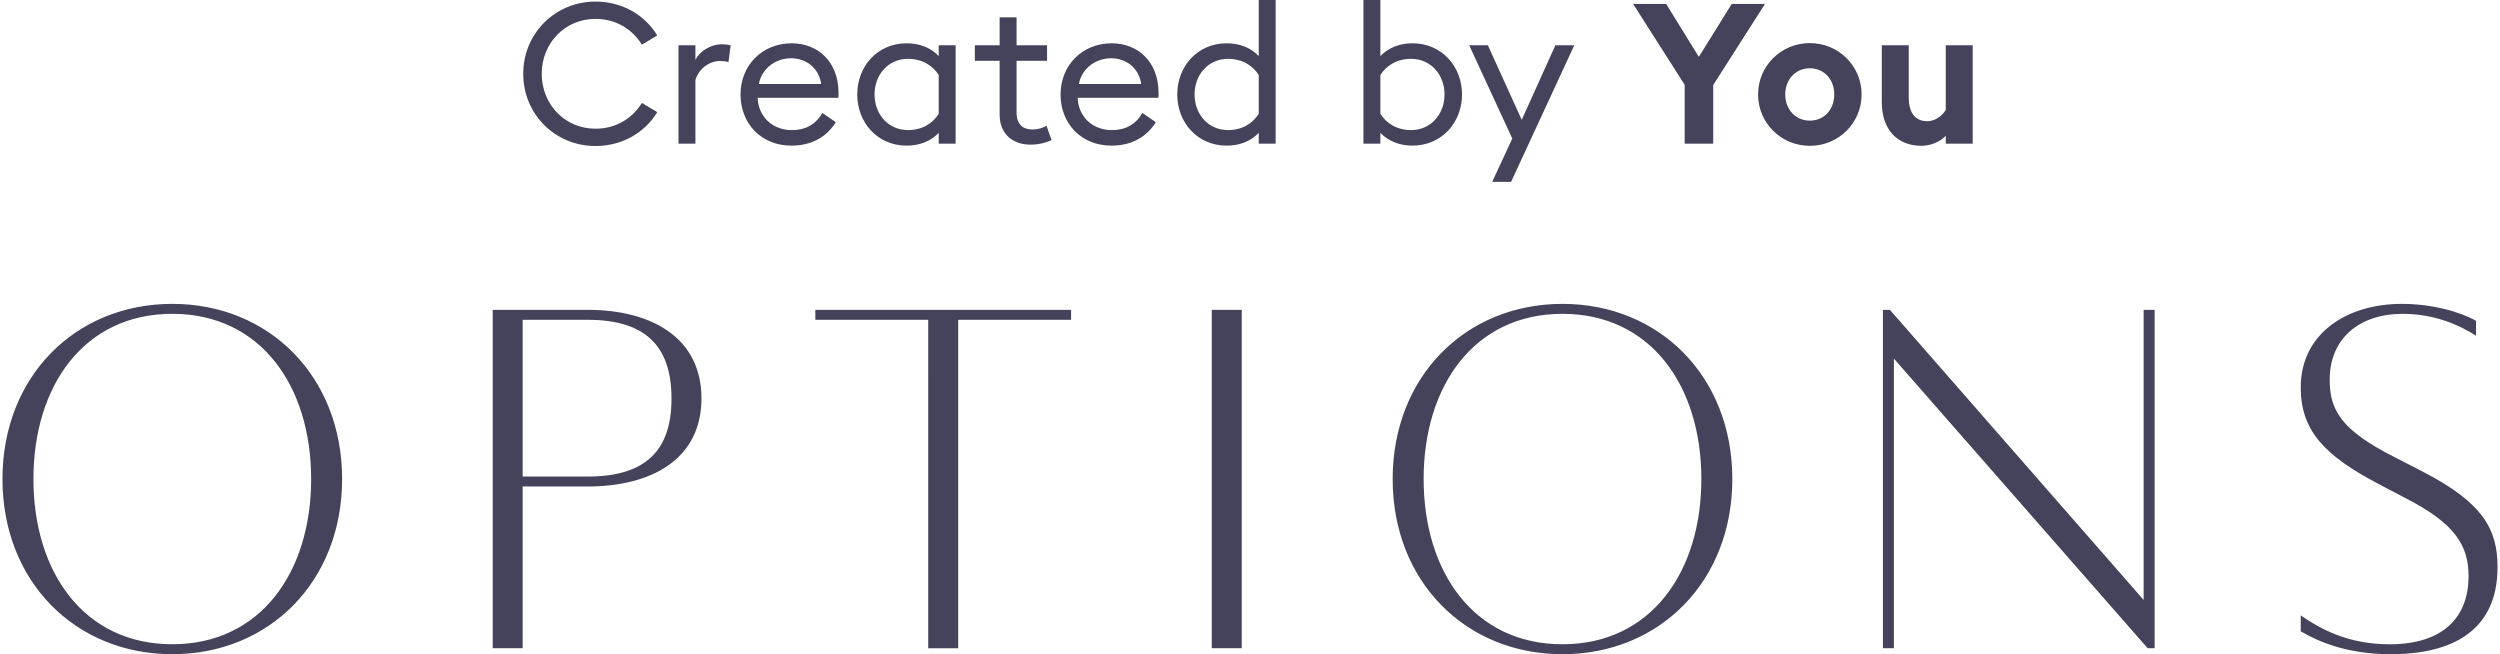 <svg width="214" height="56" viewBox="0 0 214 56" fill="none" xmlns="http://www.w3.org/2000/svg">
<path fill-rule="evenodd" clip-rule="evenodd" d="M118.159 11.371C118.85 12.095 119.827 12.466 120.905 12.466C123.415 12.466 125.15 10.478 125.15 8.085C125.15 5.693 123.415 3.705 120.905 3.705C119.827 3.705 118.85 4.077 118.159 4.801V0H116.71V12.297H118.159V11.371ZM123.651 8.086C123.651 9.77 122.488 11.135 120.787 11.135C119.541 11.135 118.648 10.528 118.159 9.737V6.419C118.648 5.643 119.541 5.037 120.787 5.037C122.488 5.037 123.651 6.402 123.651 8.086ZM105.002 3.706C106.097 3.706 107.074 4.077 107.748 4.802V0.001H109.196V12.298H107.748V11.372C107.074 12.096 106.097 12.466 105.002 12.466C102.492 12.466 100.773 10.479 100.773 8.086C100.773 5.694 102.492 3.706 105.002 3.706ZM107.748 6.419C107.259 5.644 106.366 5.037 105.12 5.037C103.419 5.037 102.256 6.402 102.256 8.086C102.256 9.771 103.419 11.135 105.12 11.135C106.366 11.135 107.259 10.528 107.748 9.737V6.419ZM50.972 0.135C53.246 0.135 55.183 1.263 56.261 3.032L54.947 3.824C54.122 2.493 52.724 1.617 50.972 1.617C48.361 1.617 46.372 3.689 46.372 6.317C46.372 8.945 48.36 11.017 50.972 11.017C52.724 11.017 54.122 10.141 54.947 8.81L56.261 9.602C55.183 11.371 53.246 12.499 50.972 12.499C47.535 12.499 44.789 9.787 44.789 6.317C44.789 2.847 47.535 0.135 50.972 0.135ZM14.748 55.999C6.453 55.999 0.211 49.78 0.211 41.005C0.211 32.229 6.454 26.011 14.748 26.011C23.043 26.011 29.285 32.229 29.285 41.005C29.285 49.78 23.043 55.999 14.748 55.999ZM14.748 26.863C7.18 26.863 2.862 33.039 2.862 41.005C2.862 48.97 7.18 55.147 14.748 55.147C22.316 55.147 26.634 48.97 26.634 41.005C26.634 33.039 22.316 26.863 14.748 26.863ZM42.174 26.522H50.298C55.77 26.522 60.046 28.908 60.046 34.104C60.046 39.301 55.77 41.644 50.298 41.644H44.739V55.488H42.174V26.522ZM44.739 40.793H50.298C55.214 40.793 57.481 38.62 57.481 34.105C57.481 29.59 55.214 27.375 50.298 27.375H44.739V40.793ZM69.793 27.375H79.456L79.457 55.489H82.022V27.375H91.685V26.522H69.793V27.375ZM103.727 26.522H106.292V55.488H103.727V26.522ZM119.212 41.006C119.212 49.781 125.454 56 133.749 56C142.044 56 148.287 49.781 148.287 41.006C148.287 32.23 142.044 26.012 133.749 26.012C125.455 26.012 119.212 32.23 119.212 41.006ZM121.863 41.006C121.863 33.041 126.181 26.864 133.749 26.864C141.317 26.864 145.636 33.041 145.636 41.006C145.636 48.971 141.317 55.148 133.749 55.148C126.181 55.148 121.863 48.971 121.863 41.006ZM161.177 26.522H161.776L183.496 51.356V26.522H184.437V55.488H183.839L162.118 30.697V55.488H161.177V26.522ZM196.943 54.04C198.61 55.02 201.09 56 204.639 56C209.898 56 213.789 53.998 213.789 48.546C213.789 45.351 212.592 43.05 207.376 40.367L204.981 39.132C200.32 36.789 199.422 35.042 199.422 32.486C199.422 28.993 201.946 26.864 205.665 26.864C208.359 26.864 210.496 27.801 211.95 28.738V27.46C210.496 26.651 208.145 26.012 205.58 26.012C200.919 26.012 196.943 28.524 196.943 33.168C196.943 36.874 198.995 39.004 203.612 41.432L205.964 42.667C210.112 44.797 211.309 46.671 211.309 49.312C211.309 52.806 209.171 55.149 204.553 55.149C200.962 55.149 198.61 53.828 196.943 52.678V54.04ZM59.528 3.874H58.078V12.297H59.528V6.839C59.864 5.795 60.791 5.222 61.633 5.222C61.869 5.222 62.121 5.239 62.357 5.323L62.543 3.874C62.324 3.824 62.088 3.79 61.801 3.79C60.791 3.79 59.864 4.43 59.528 5.121V3.874ZM67.769 3.706C69.976 3.706 71.761 5.239 71.779 7.934V7.934C71.779 8.086 71.779 8.187 71.762 8.372H64.856C64.906 9.956 66.102 11.135 67.77 11.135C69.067 11.135 69.875 10.562 70.397 9.669L71.543 10.461C70.784 11.691 69.504 12.466 67.752 12.466C65.141 12.466 63.389 10.563 63.389 8.086C63.389 5.627 65.209 3.706 67.769 3.706ZM64.956 7.193H70.297C70.095 5.811 69 4.986 67.719 4.986C66.455 4.986 65.225 5.795 64.956 7.193ZM73.38 8.086C73.38 10.479 75.097 12.466 77.608 12.466C78.703 12.466 79.68 12.096 80.354 11.371V12.298H81.802V3.875H80.354V4.802C79.68 4.076 78.703 3.706 77.608 3.706C75.097 3.706 73.38 5.693 73.38 8.086ZM80.355 9.737C79.865 10.529 78.973 11.135 77.726 11.135C76.025 11.135 74.862 9.771 74.862 8.086C74.862 6.401 76.025 5.037 77.726 5.037C78.973 5.037 79.866 5.644 80.355 6.419V9.737ZM88.197 12.381C86.782 12.381 85.569 11.555 85.569 9.803V5.205H83.447V3.874H85.569V1.481H87.018V3.874H89.629V5.205H87.018V9.618C87.018 10.696 87.607 11.083 88.365 11.083C88.921 11.083 89.326 10.915 89.578 10.763L90.016 11.992C89.662 12.162 89.056 12.381 88.197 12.381ZM99.173 7.934C99.156 5.239 97.37 3.706 95.163 3.706C92.603 3.706 90.784 5.627 90.784 8.086C90.784 10.563 92.535 12.466 95.147 12.466C96.898 12.466 98.179 11.691 98.937 10.461L97.792 9.669C97.269 10.562 96.461 11.135 95.164 11.135C93.496 11.135 92.3 9.956 92.249 8.372H99.156C99.173 8.187 99.173 8.086 99.173 7.934ZM97.69 7.193H92.351C92.62 5.795 93.85 4.986 95.113 4.986C96.393 4.986 97.488 5.811 97.69 7.193ZM127.733 15.565L129.452 11.859L125.763 3.874H127.363L130.26 10.258L133.141 3.874H134.758L129.35 15.565H127.733ZM139.795 0.337L144.209 7.261V12.298H146.652V7.278L151.082 0.337H148.235L145.421 4.869L142.625 0.337H139.795ZM154.923 12.483C152.48 12.483 150.492 10.545 150.492 8.086C150.492 5.626 152.48 3.689 154.923 3.689C157.366 3.689 159.353 5.626 159.353 8.086C159.353 10.545 157.366 12.483 154.923 12.483ZM154.923 10.326C156.136 10.326 157.012 9.383 157.012 8.086C157.012 6.789 156.136 5.845 154.923 5.845C153.71 5.845 152.817 6.788 152.817 8.086C152.817 9.383 153.71 10.326 154.923 10.326ZM166.557 12.297H168.864V3.874H166.556V9.416C166.185 10.006 165.562 10.377 164.973 10.377C163.895 10.377 163.389 9.568 163.389 8.372V3.874H161.082V8.759C161.082 10.999 162.328 12.482 164.484 12.482C165.209 12.482 166.034 12.179 166.557 11.623V12.297Z" fill="#44435B"/>
</svg>
